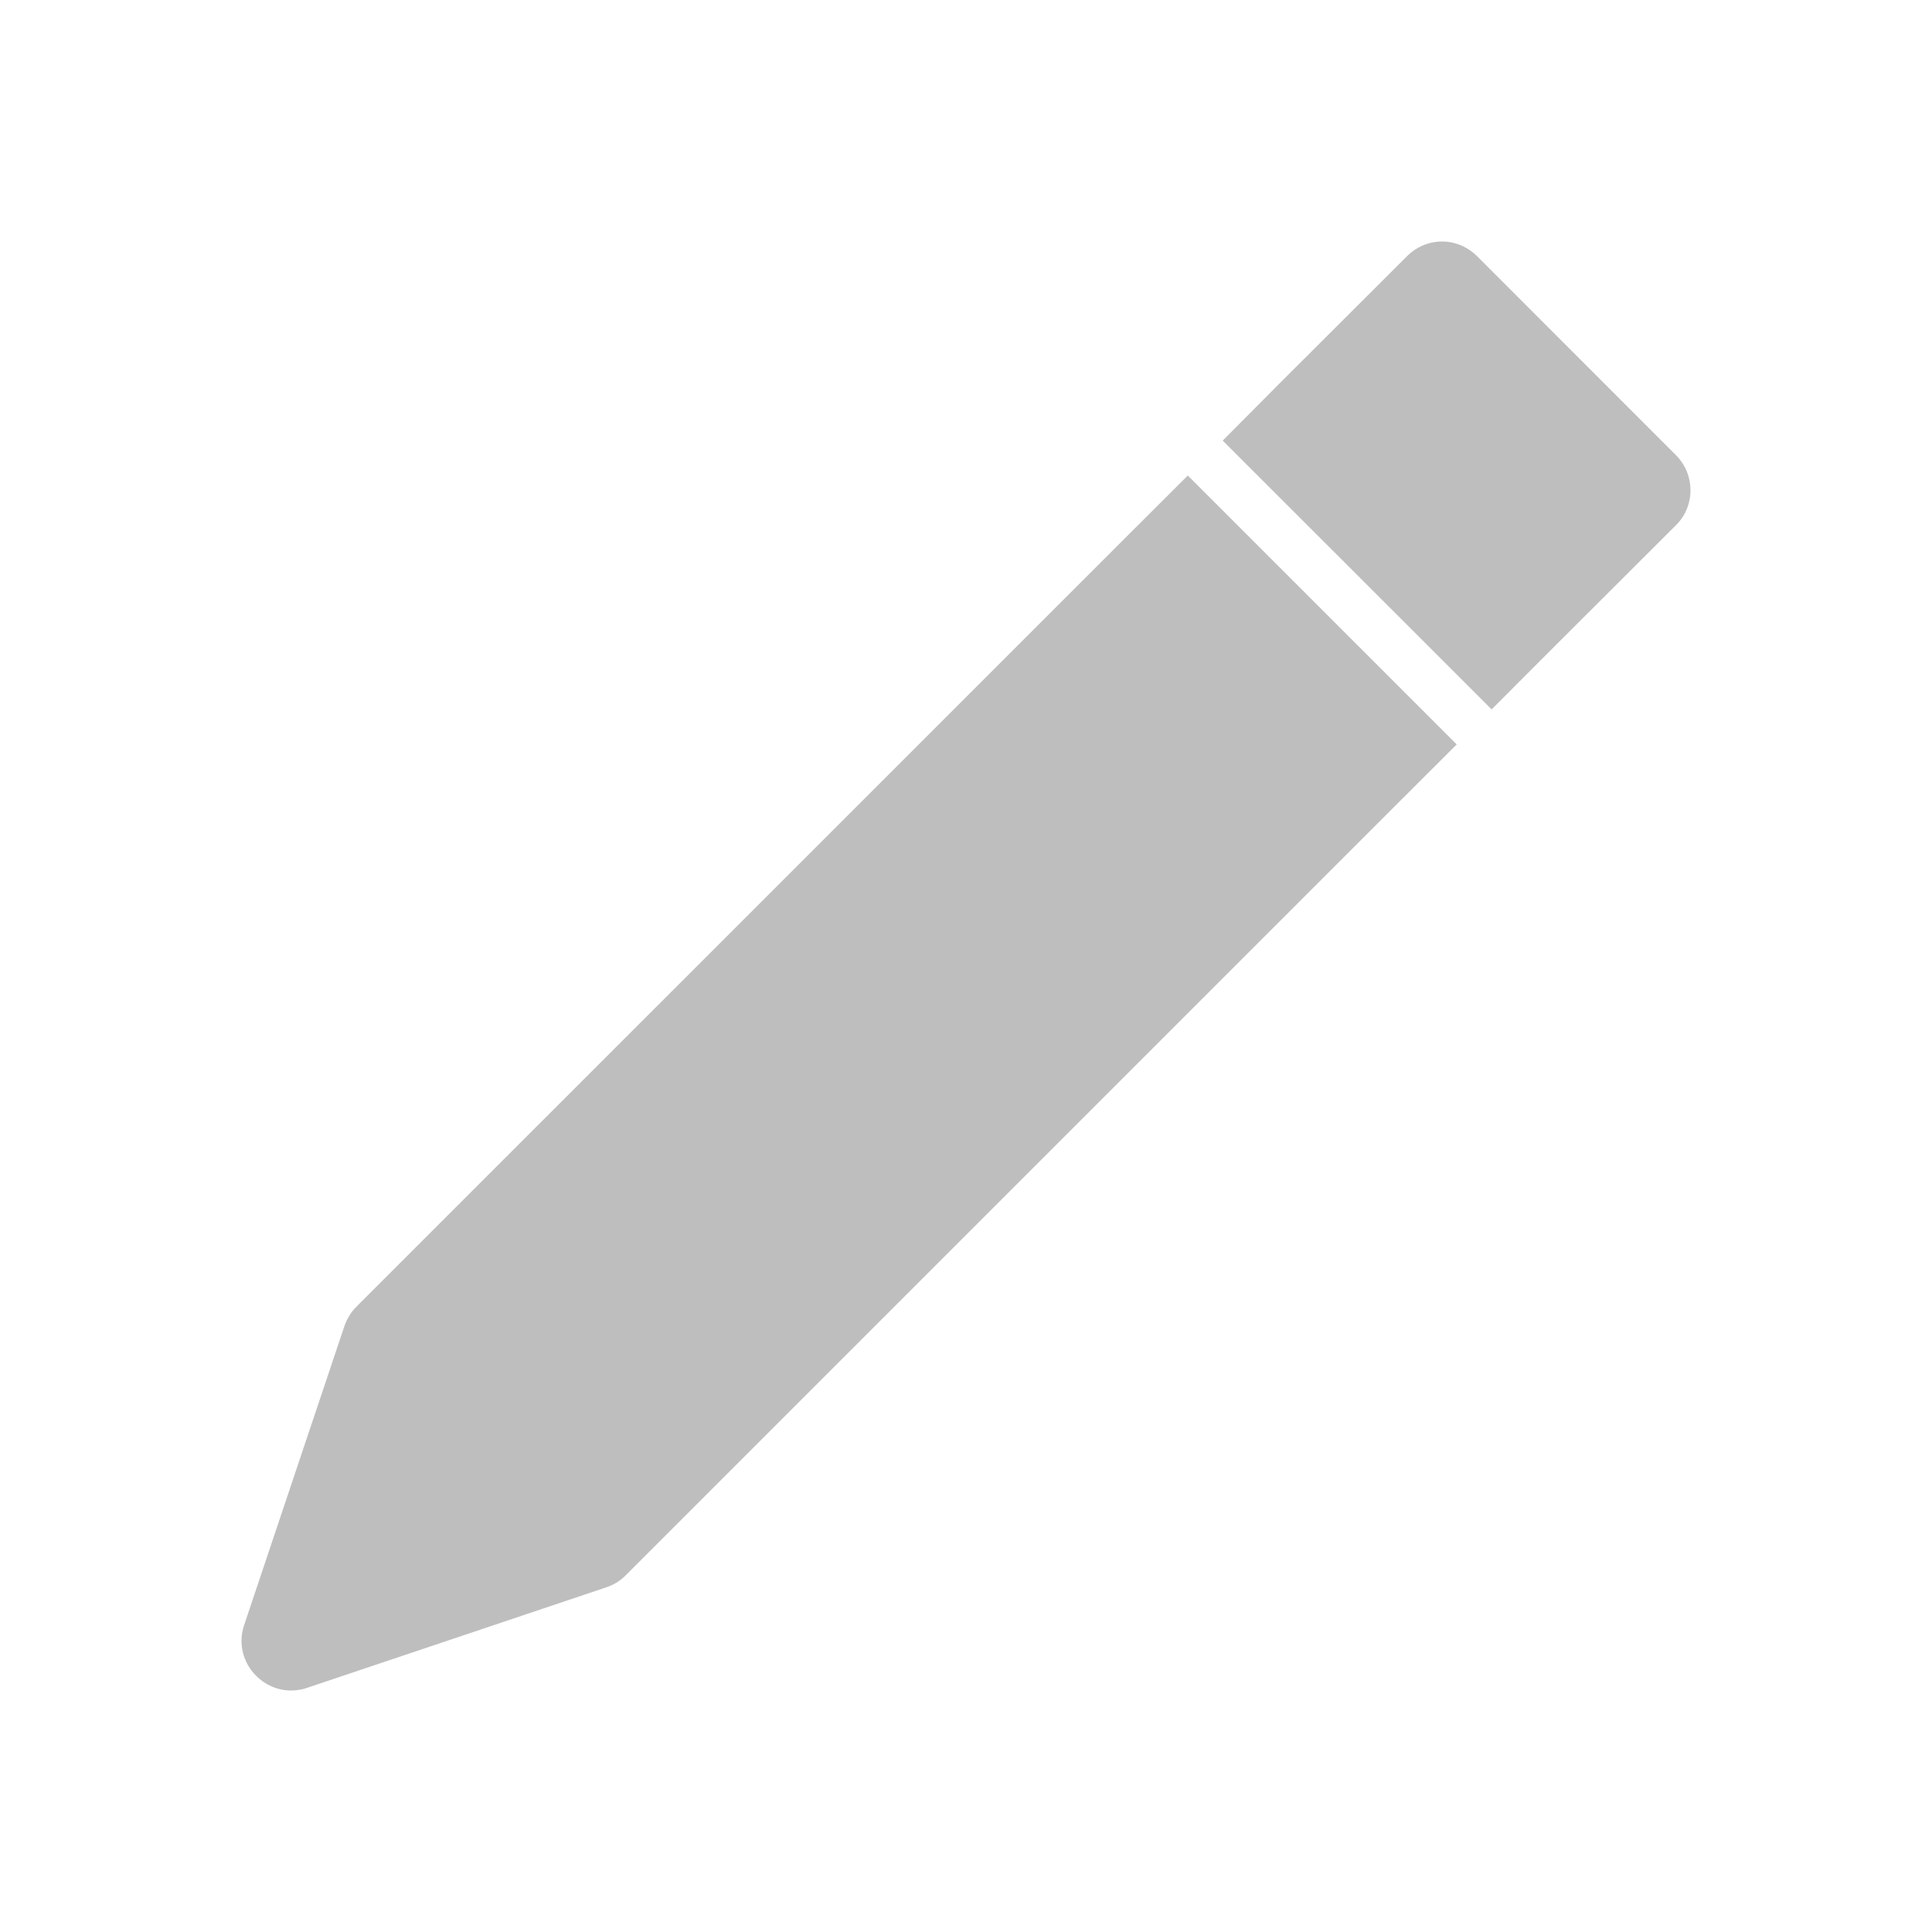 <?xml version="1.0" encoding="UTF-8" standalone="no"?>
<svg
   xmlns:dc="http://purl.org/dc/elements/1.1/"
   xmlns:cc="http://creativecommons.org/ns#"
   xmlns:rdf="http://www.w3.org/1999/02/22-rdf-syntax-ns#"
   xmlns:svg="http://www.w3.org/2000/svg"
   xmlns="http://www.w3.org/2000/svg"
   xmlns:sodipodi="http://sodipodi.sourceforge.net/DTD/sodipodi-0.dtd"
   xmlns:inkscape="http://www.inkscape.org/namespaces/inkscape"
   viewBox="0 0 16 16"
   id="svg3313"
   version="1.1"
   inkscape:version="0.91 r13725"
   sodipodi:docname="edit-symbolic.svg">
  <sodipodi:namedview
     pagecolor="#ffffff"
     bordercolor="#666666"
     borderopacity="1"
     objecttolerance="10"
     gridtolerance="10"
     guidetolerance="10"
     inkscape:pageopacity="0"
     inkscape:pageshadow="2"
     inkscape:window-width="640"
     inkscape:window-height="480"
     id="namedview3319"
     showgrid="false"
     inkscape:zoom="16"
     inkscape:cx="0.63879777"
     inkscape:cy="-2.7490638"
     inkscape:current-layer="svg3313" />
  <defs
     id="defs3051">
    <style
       type="text/css"
       id="current-color-scheme">
      .ColorScheme-Text {
        color:#bebebe;
      }
      </style>
  </defs>
  <path
     id="path3260"
     style="color:#bebebe;fill:currentColor;fill-opacity:1;stroke:none"
     d="m 13.881,4.348 c 0.16,-0.16 0.158,-0.419 -0.002,-0.579 L 12.233,2.122 C 12.156,2.045 12.051,2 11.943,2 c -0.108,-2e-7 -0.212,0.043 -0.289,0.12 l -1.066,1.064 -0.462,0.465 2.227,2.226 0.464,-0.465 z M 12.064,6.165 9.837,3.938 9.372,4.402 2.953,10.82 c -0.045,0.045 -0.079,0.1 -0.1,0.16 l -0.832,2.481 c -0.049,0.147 -0.01,0.308 0.1,0.417 0.078,0.078 0.182,0.122 0.289,0.122 0.043,-2.5e-5 0.088,-0.006 0.13,-0.021 l 2.48,-0.833 c 0.06,-0.02 0.115,-0.053 0.16,-0.098 L 11.599,6.629 Z"
     inkscape:connector-curvature="0" />
</svg>
